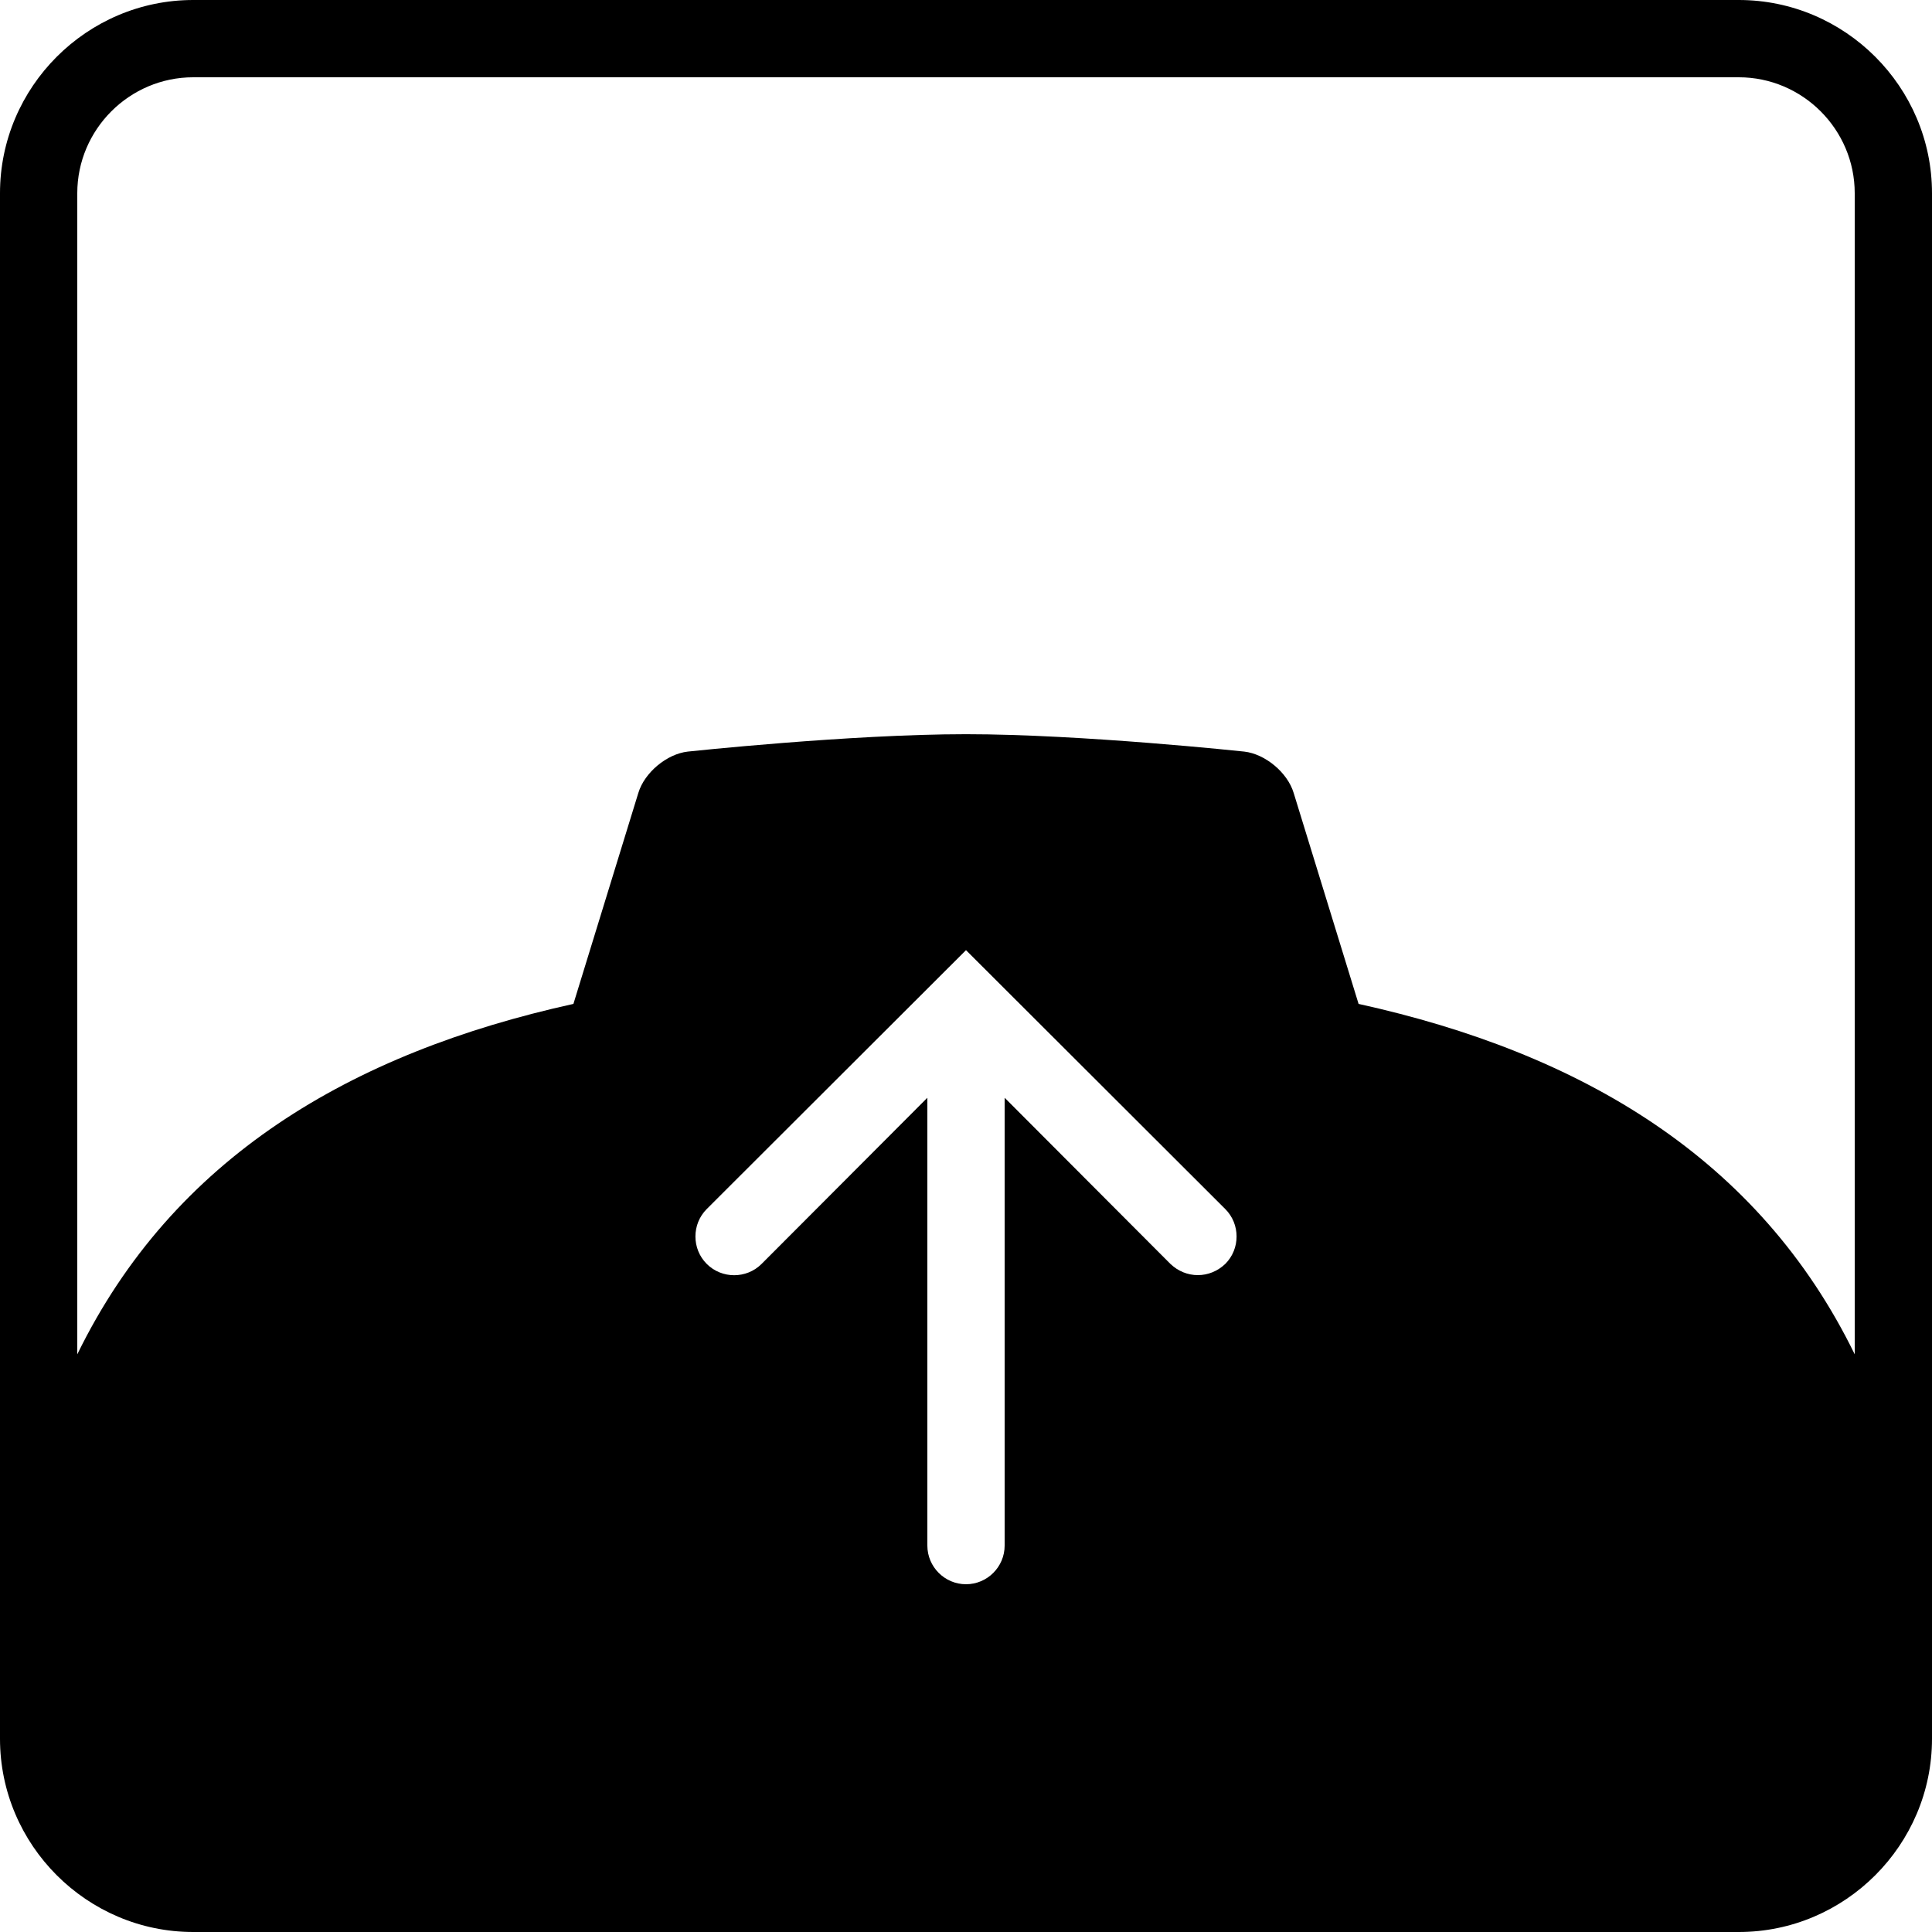 <?xml version="1.0" encoding="utf-8"?>
<!-- Generator: Adobe Illustrator 16.0.0, SVG Export Plug-In . SVG Version: 6.00 Build 0)  -->
<!DOCTYPE svg PUBLIC "-//W3C//DTD SVG 1.1//EN" "http://www.w3.org/Graphics/SVG/1.1/DTD/svg11.dtd">
<svg version="1.1" id="Layer_1" xmlns="http://www.w3.org/2000/svg" xmlns:xlink="http://www.w3.org/1999/xlink" x="0px" y="0px"
	viewBox="0 0 50 50" enable-background="new 0 0 50 50" xml:space="preserve">
<path d="M45,0H5C2.25,0,0,2.25,0,5v40c0,2.75,2.25,5,5,5h40c2.75,0,5-2.25,5-5V5C50,2.25,47.75,0,45,0z M31.71,32.71
	C31.51,32.9,31.26,33,31,33s-0.51-0.1-0.71-0.29L26,28.41V40c0,0.55-0.45,1-1,1s-1-0.45-1-1V28.41l-4.29,4.3
	c-0.39,0.39-1.03,0.39-1.42,0s-0.39-1.03,0-1.42l6.71-6.7l6.71,6.7C32.1,31.68,32.1,32.32,31.71,32.71z M48,35.05
	c-2.48-5.08-7.08-7.8-12.84-9.069l-1.68-5.46c-0.16-0.53-0.74-1.01-1.28-1.07c0,0-4.2-0.45-7.2-0.45s-7.2,0.45-7.2,0.45
	c-0.54,0.06-1.12,0.54-1.28,1.07l-1.68,5.46C9.08,27.25,4.48,29.97,2,35.05V5c0-1.65,1.35-3,3-3h40c1.65,0,3,1.35,3,3V35.05z"/>
</svg>
